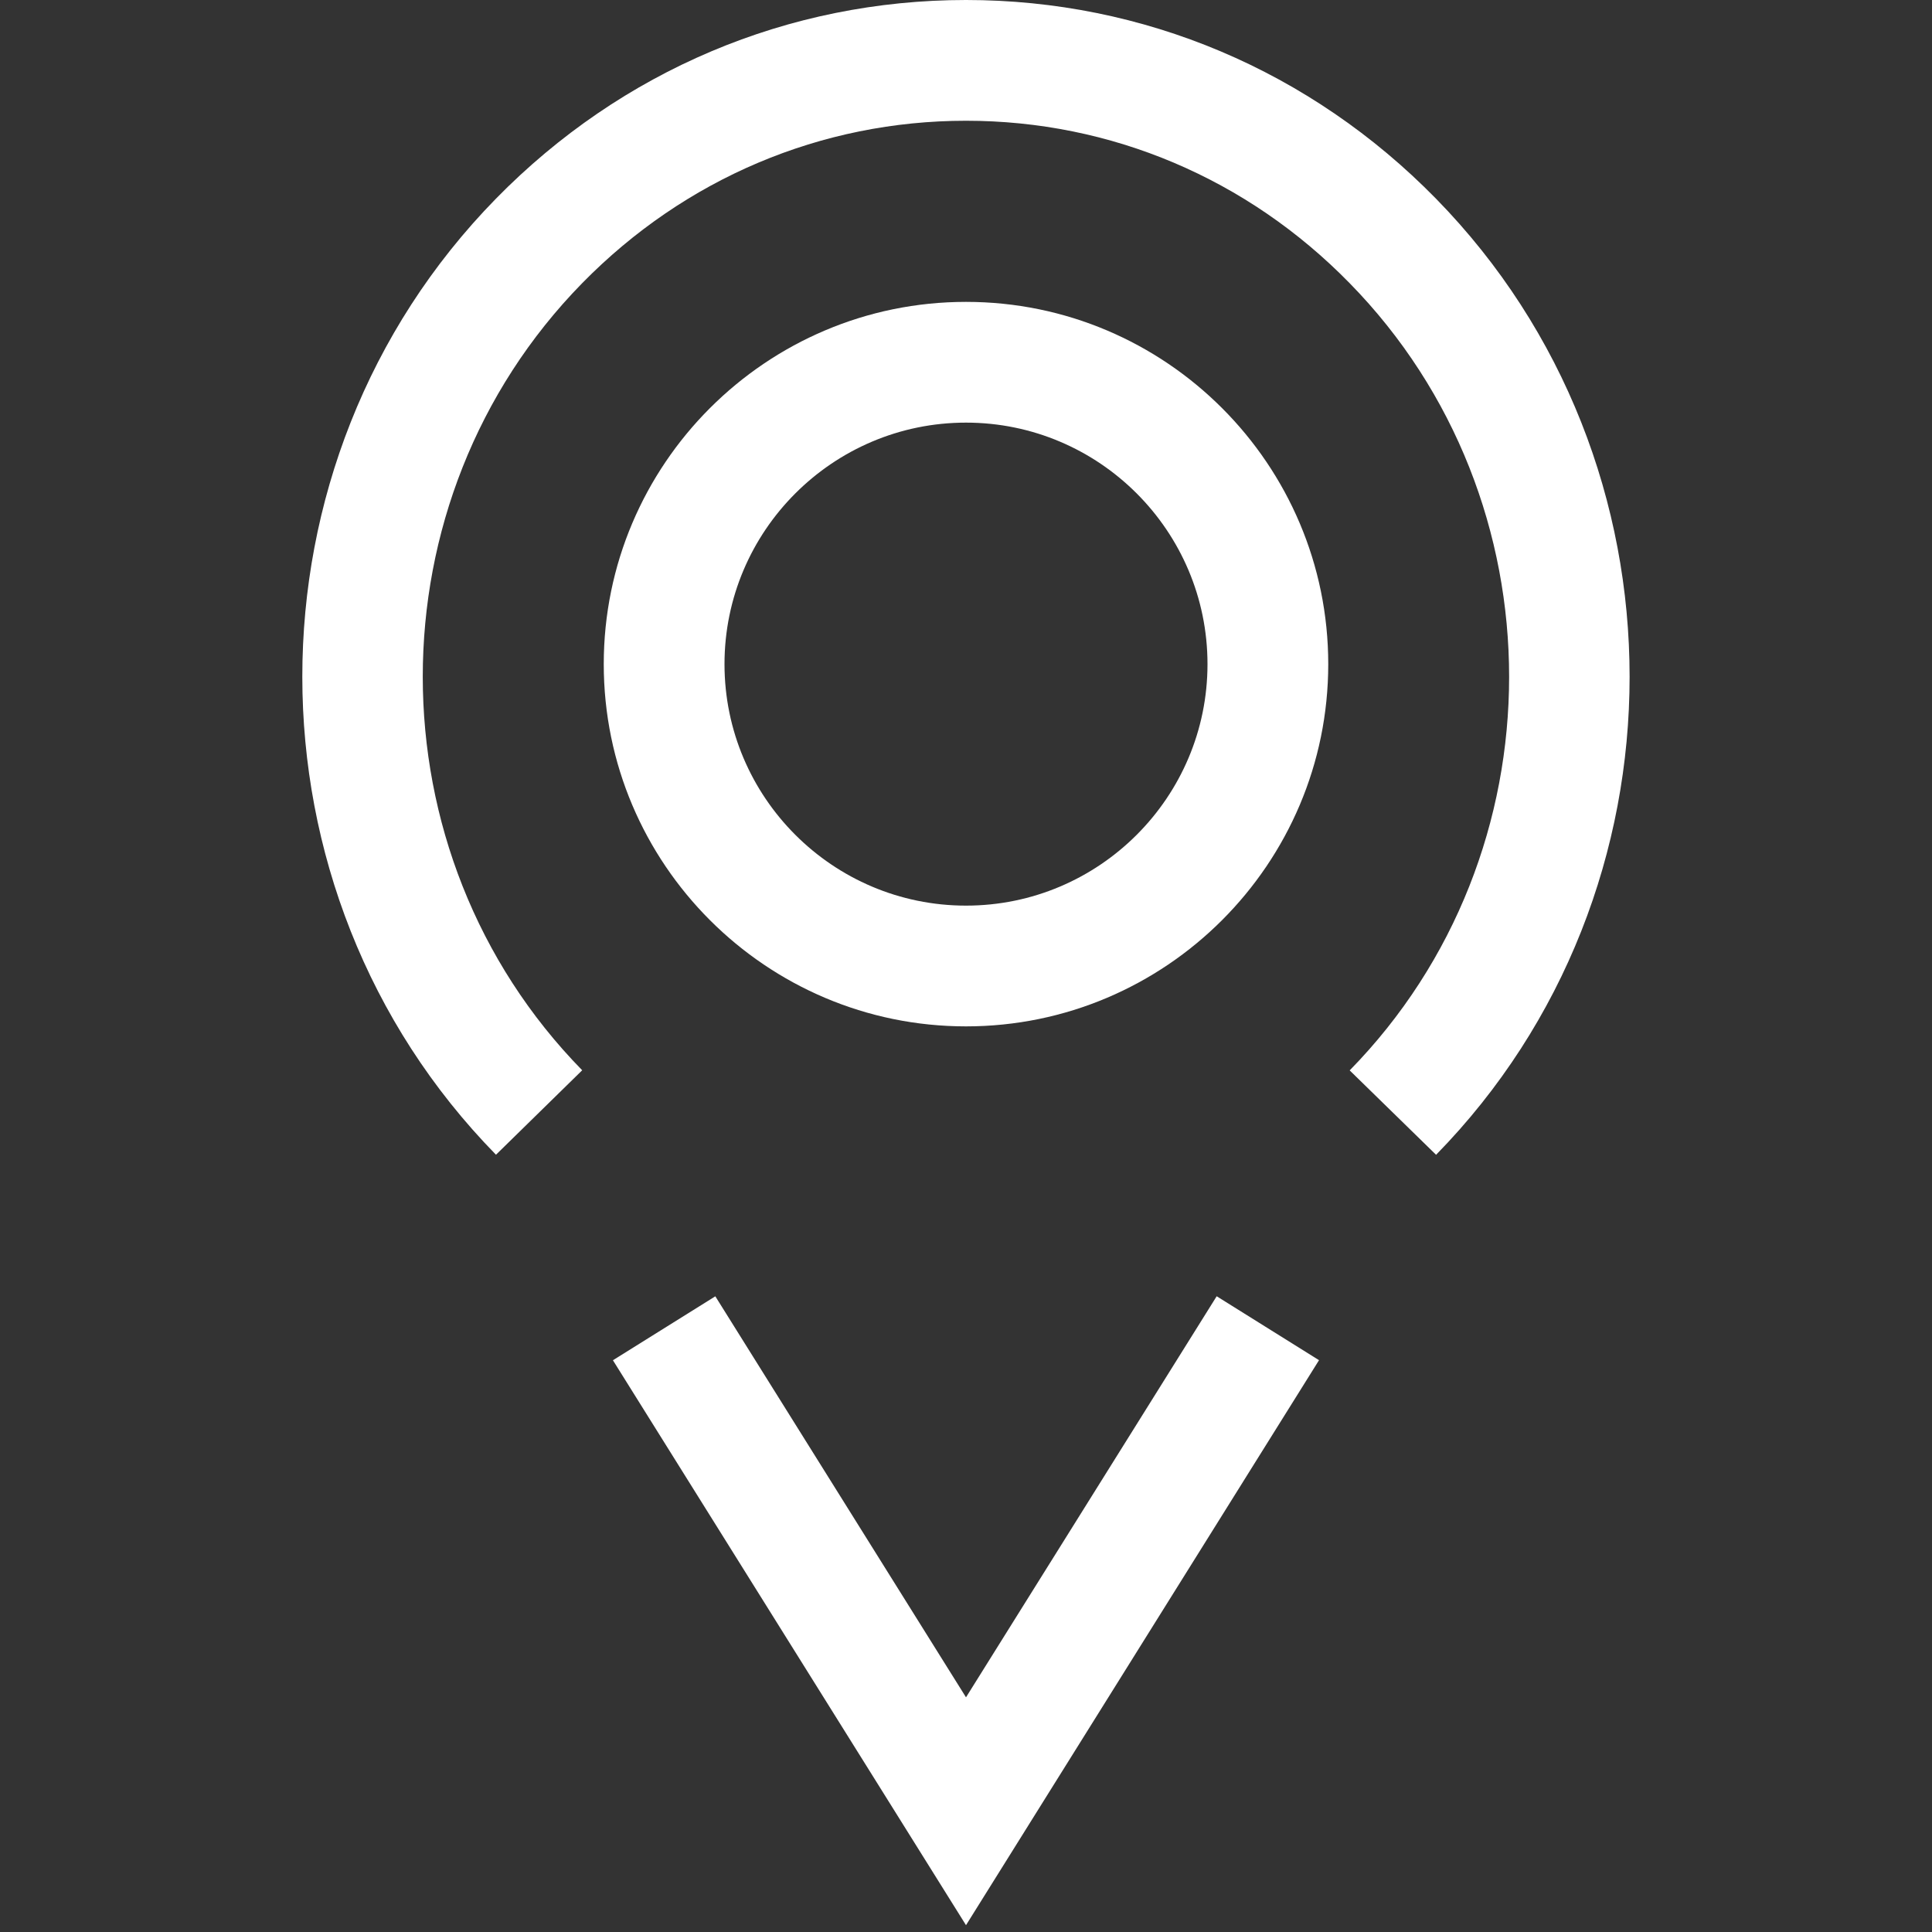 <?xml version="1.0" encoding="utf-8"?>
<!-- Generator: Adobe Illustrator 14.0.0, SVG Export Plug-In . SVG Version: 6.00 Build 43363)  -->
<!DOCTYPE svg PUBLIC "-//W3C//DTD SVG 1.1//EN" "http://www.w3.org/Graphics/SVG/1.1/DTD/svg11.dtd">
<svg version="1.1" id="Layer_1" xmlns="http://www.w3.org/2000/svg" xmlns:xlink="http://www.w3.org/1999/xlink" x="0px" y="0px"
	 width="32px" height="32px" viewBox="0 0 32 32" enable-background="new 0 0 32 32" xml:space="preserve">
<rect x="0" y="0" width="32" height="32" fill="#333333" stroke="none"/>
<path fill="#FFFFFF" d="M8.215,19.126c-4.277-4.366-4.277-11.47,0-15.836C10.294,1.168,13.059,0,16,0c0.001,0,0.001,0,0.001,0
	c2.94,0,5.706,1.169,7.784,3.291c4.275,4.366,4.275,11.47,0.001,15.836l-1.431-1.398c3.521-3.595,3.521-9.443,0-13.038
	C20.658,2.955,18.4,2,16.001,2H16c-2.399,0-4.657,0.956-6.357,2.69c-3.521,3.594-3.521,9.443,0,13.037L8.215,19.126z"/>
<path fill="#FFFFFF" d="M16,31.887l-5.848-9.357l1.696-1.059L16,28.113l4.152-6.643l1.695,1.059L16,31.887z"/>
<path fill="#FFFFFF" d="M16,17c-3.309,0-6-2.691-6-6s2.691-6,6-6c3.309,0,6,2.691,6,6S19.309,17,16,17z M16,7c-2.206,0-4,1.794-4,4
	s1.794,4,4,4s4-1.794,4-4S18.206,7,16,7z"/>
</svg>
